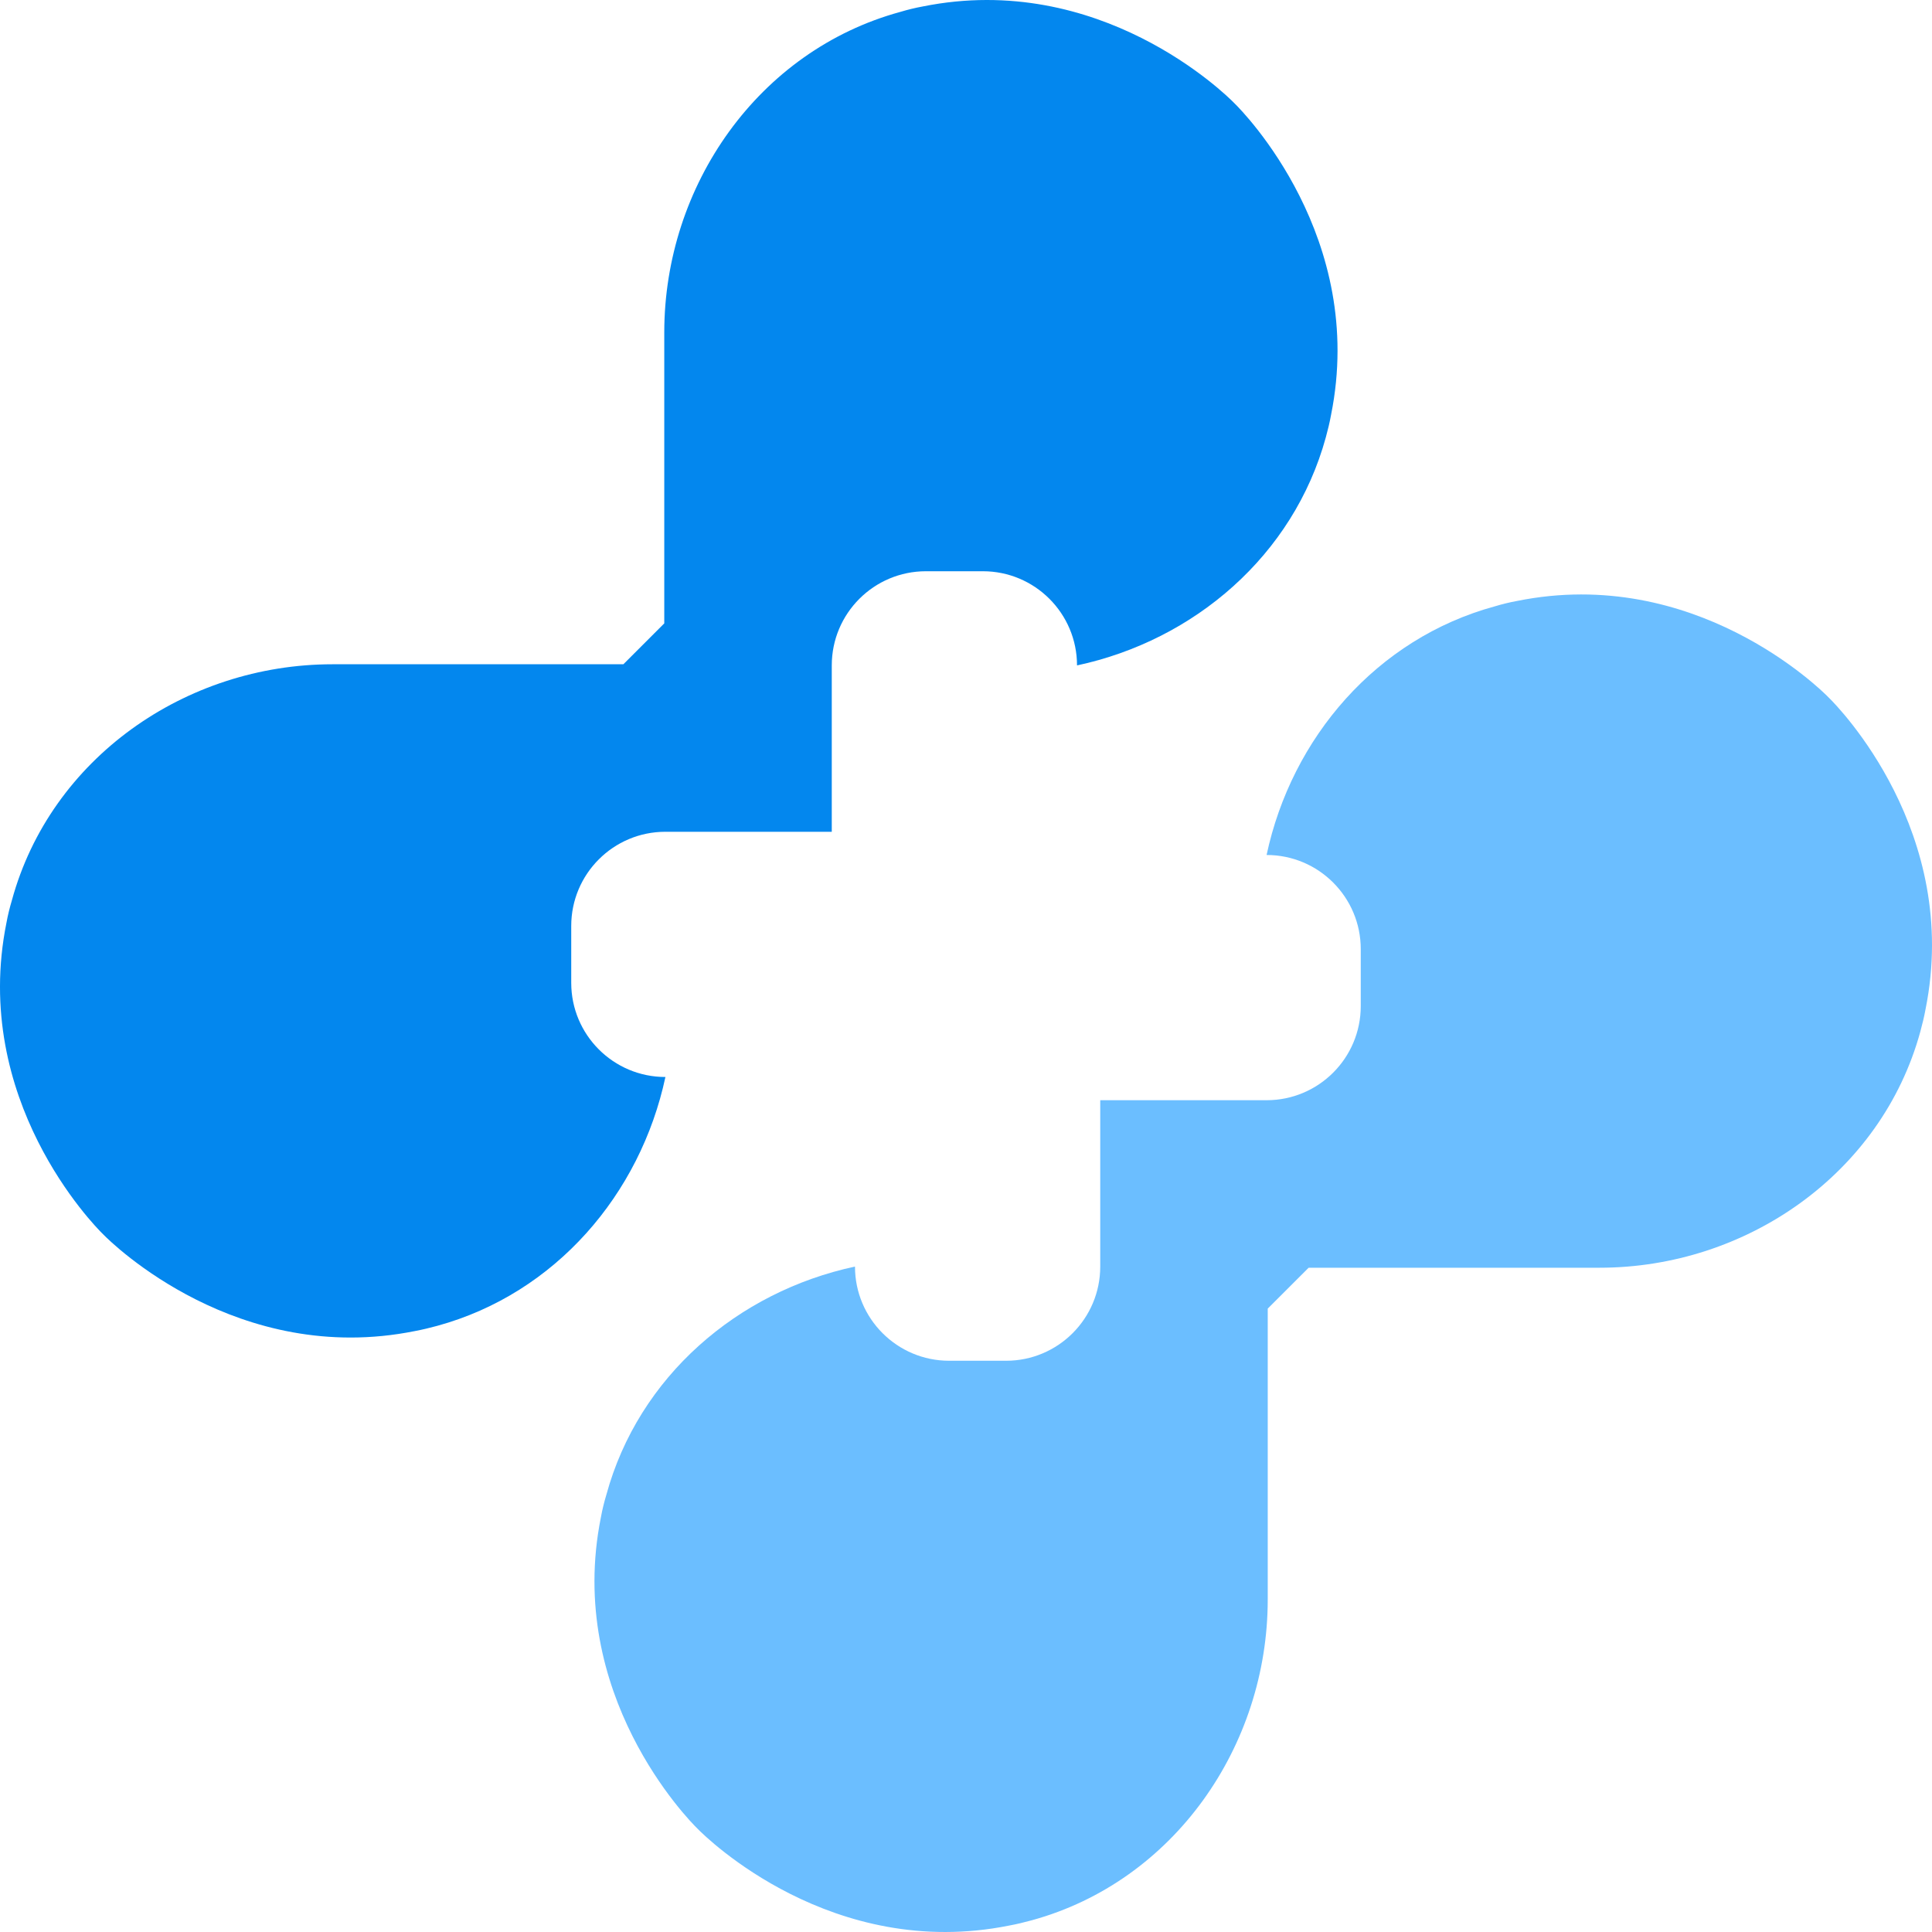 <?xml version="1.0" encoding="UTF-8"?>
<svg width="256px" height="256px" viewBox="0 0 256 256" version="1.1" xmlns="http://www.w3.org/2000/svg" xmlns:xlink="http://www.w3.org/1999/xlink">
    <title>Group 3</title>
    <g id="Page-1" stroke="none" stroke-width="1" fill="none" fill-rule="evenodd">
        <g id="Group-3">
            <path d="M163.558,13.674 C162.366,12.438 145.702,-3.866 122.27,0.856 C121.28,1.038 120.268,1.283 119.301,1.575 C100.5,6.704 88.019,24.581 88.019,44.056 L88.019,82.6 L82.6,88.019 L44.055,88.019 C24.58,88.019 6.703,100.5 1.574,119.3 C1.284,120.267 1.036,121.279 0.856,122.268 C-3.868,145.701 12.437,162.363 13.673,163.557 C14.867,164.793 31.529,181.097 54.963,176.375 C55.951,176.193 56.963,175.946 57.951,175.677 C73.604,171.384 84.85,158.241 88.171,142.708 C81.28,142.708 75.691,137.121 75.691,130.23 L75.691,122.693 C75.691,115.801 81.28,110.214 88.171,110.214 L110.214,110.214 L110.214,88.171 C110.214,81.279 115.801,75.692 122.694,75.692 L130.231,75.692 C137.122,75.692 142.711,81.279 142.711,88.171 C158.242,84.85 171.387,73.604 175.678,57.952 C175.949,56.963 176.196,55.952 176.374,54.961 C181.099,31.53 164.794,14.866 163.558,13.674" id="Fill-144" fill="#0387EE"></path>
            <path d="M242.326,92.443 C241.134,91.205 224.47,74.903 201.038,79.625 C200.048,79.805 199.036,80.053 198.069,80.345 C182.401,84.618 171.149,97.76 167.83,113.29 C174.721,113.29 180.308,118.877 180.308,125.77 L180.308,133.307 C180.308,140.198 174.721,145.785 167.83,145.785 L145.787,145.785 L145.787,167.828 C145.787,174.721 140.198,180.308 133.307,180.308 L125.768,180.308 C118.877,180.308 113.29,174.721 113.29,167.828 C97.758,171.149 84.618,182.401 80.345,198.069 C80.053,199.036 79.805,200.048 79.625,201.038 C74.903,224.47 91.205,241.134 92.443,242.326 C93.635,243.562 110.298,259.867 133.731,255.144 C134.72,254.964 135.731,254.717 136.722,254.446 C155.501,249.298 167.981,231.419 167.981,211.945 L167.981,173.399 L173.401,167.981 L211.943,167.981 C231.419,167.981 249.298,155.499 254.446,136.722 C254.717,135.733 254.964,134.721 255.144,133.731 C259.867,110.3 243.562,93.635 242.326,92.443" id="Fill-145" fill="#6BBEFF"></path>
        </g>
    </g>
</svg>